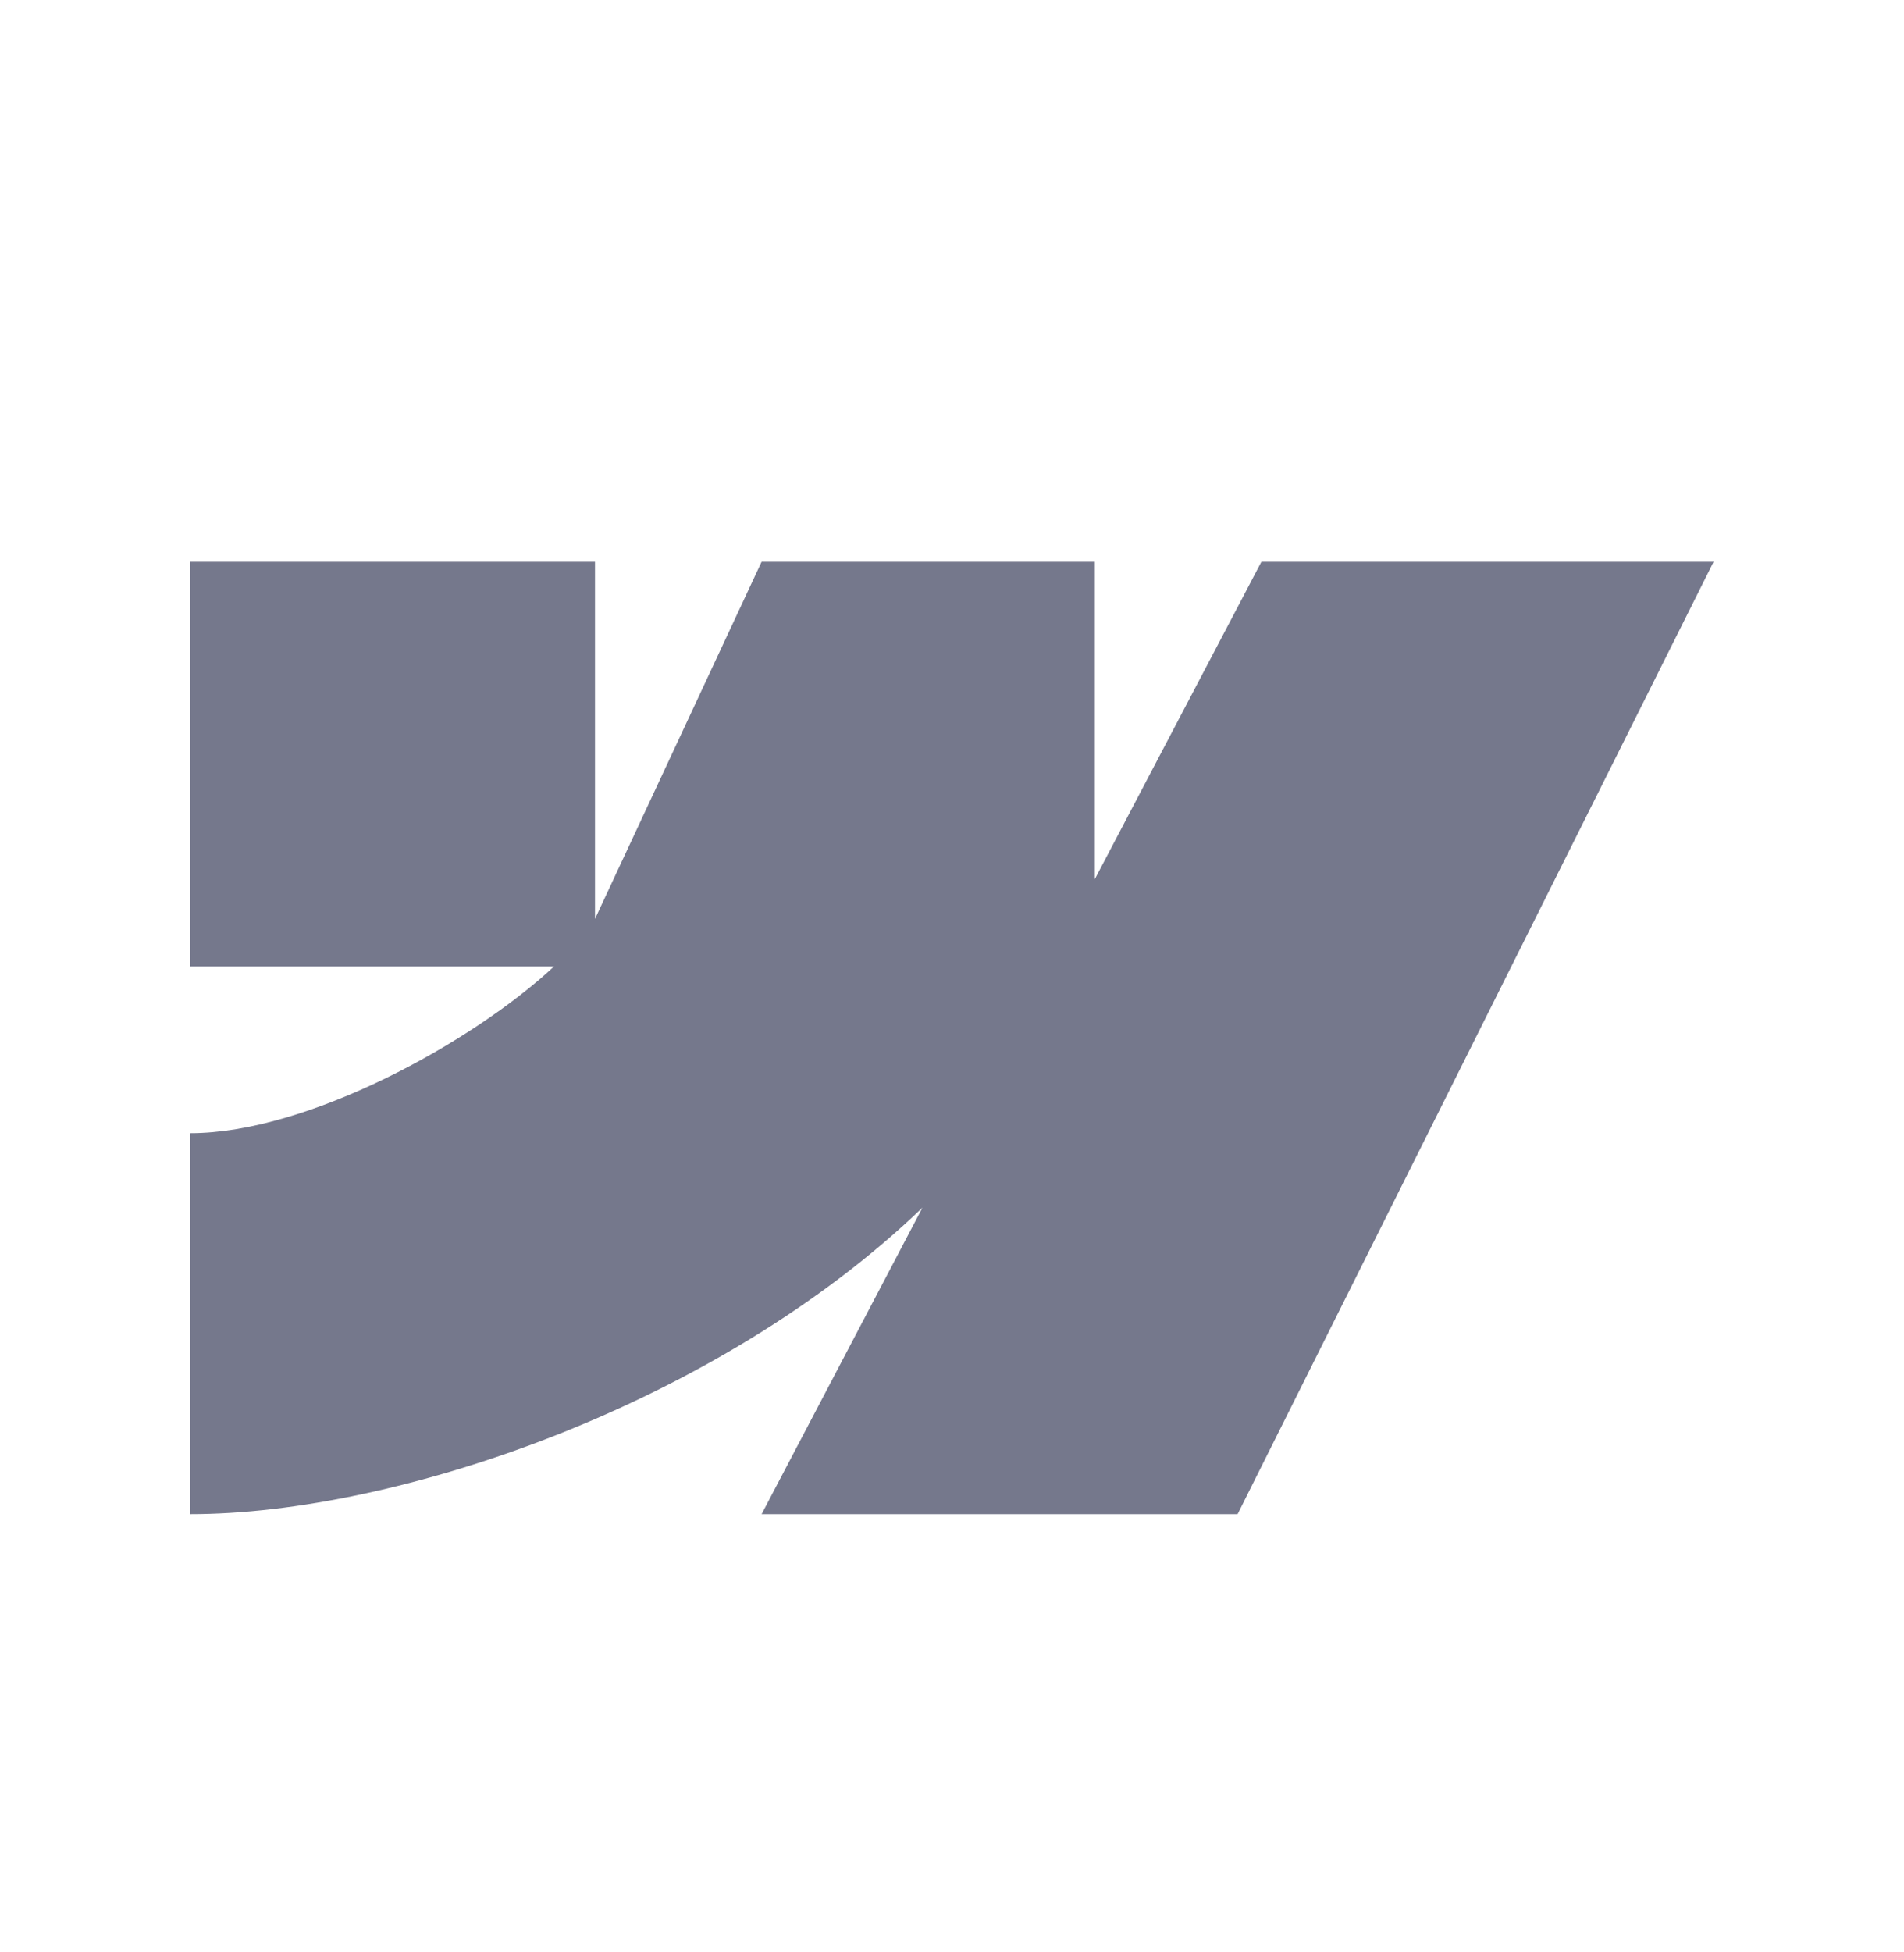 <svg width="40" height="41" viewBox="0 0 40 41" fill="none" xmlns="http://www.w3.org/2000/svg">
<path fill-rule="evenodd" clip-rule="evenodd" d="M4 31.797V23.797C6.455 23.797 9.914 21.9 11.638 20.297H4V11.797H12.5V19.297L16 11.797H23V18.463L26.5 11.797H36L26 31.797H16L19.379 25.361C15.069 29.501 8.334 31.797 4 31.797Z" fill="#75788C"/>
</svg>
